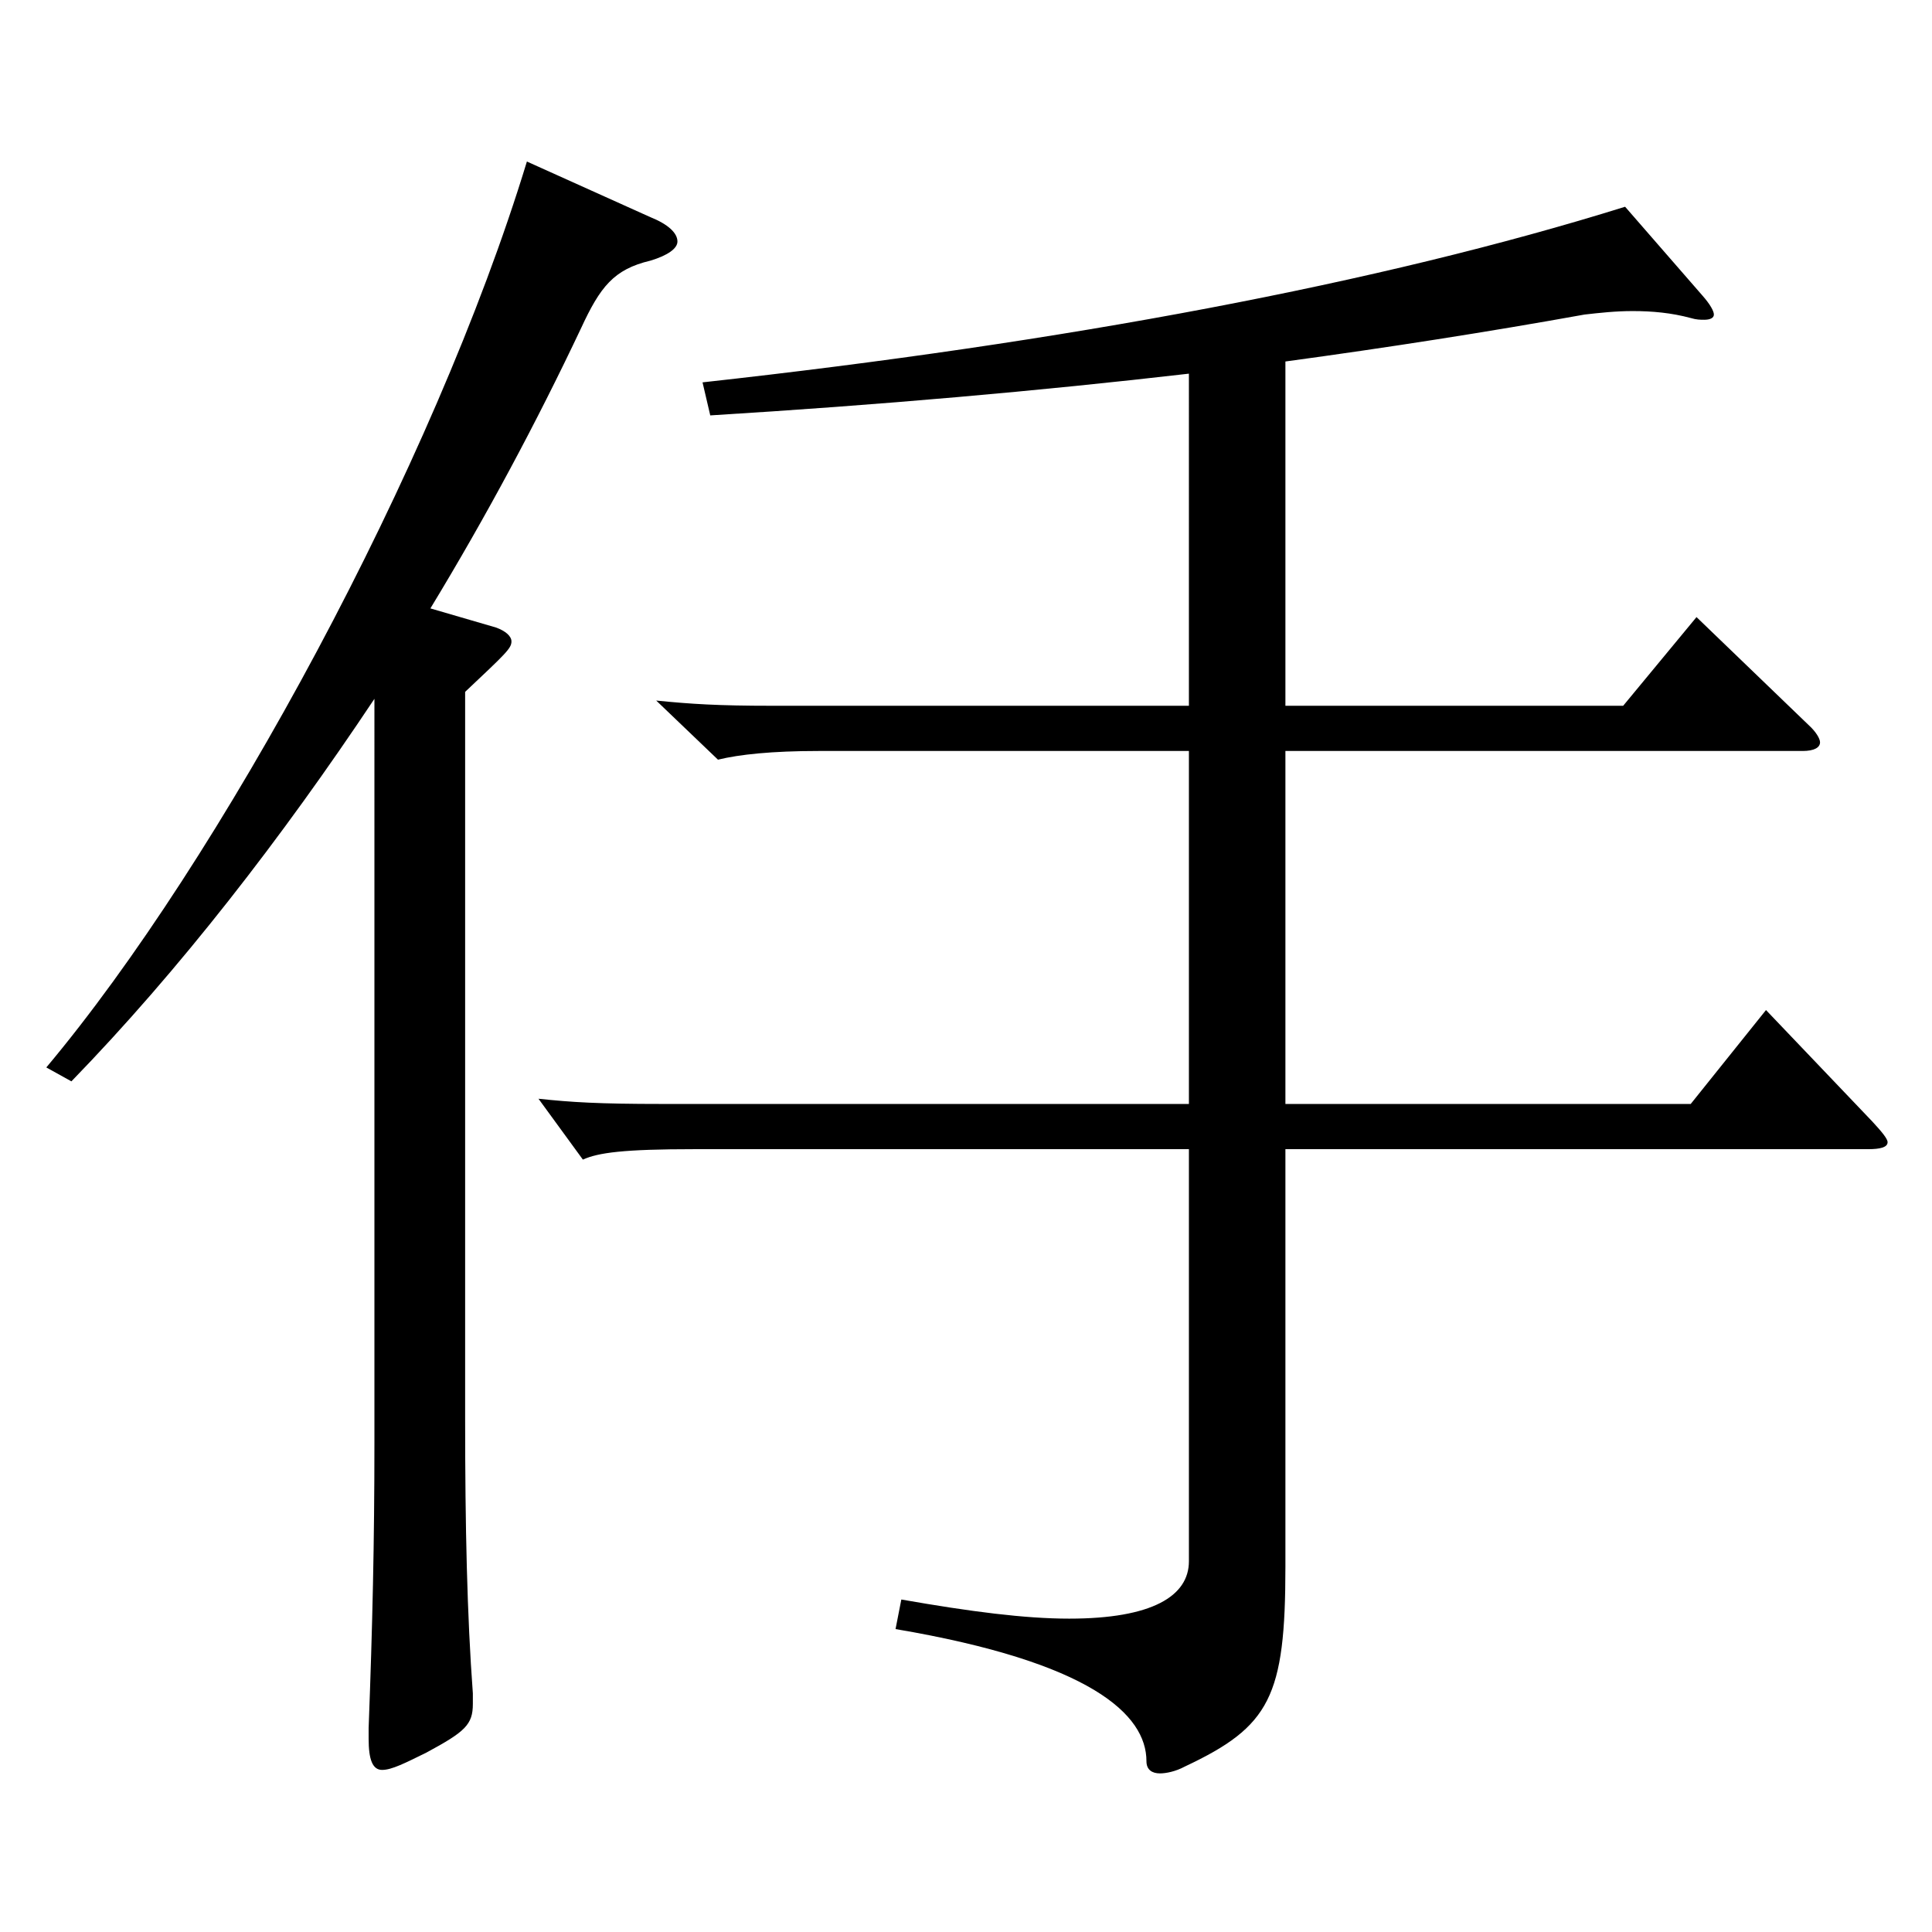 <?xml version="1.0" encoding="utf-8"?>
<!-- Generator: Adobe Illustrator 16.0.0, SVG Export Plug-In . SVG Version: 6.00 Build 0)  -->
<!DOCTYPE svg PUBLIC "-//W3C//DTD SVG 1.1//EN" "http://www.w3.org/Graphics/SVG/1.1/DTD/svg11.dtd">
<svg version="1.1" id="图层_1" xmlns="http://www.w3.org/2000/svg" xmlns:xlink="http://www.w3.org/1999/xlink" x="0px" y="0px"
	 width="1000px" height="1000px" viewBox="0 0 1000 1000" enable-background="new 0 0 1000 1000" xml:space="preserve">
<path d="M193.802,361.707c-47.951,72-100.898,140.399-156.842,197.999l-12.987-7.2c89.91-107.1,200.798-311.397,248.75-468.896
	l63.936,28.8c8.99,3.6,13.985,8.1,13.985,12.6c0,3.6-4.995,7.2-13.985,9.899c-18.981,4.5-25.975,13.5-35.964,35.101
	c-22.978,48.6-48.951,97.199-77.922,144.898l33.966,9.9c4.995,1.8,7.992,4.5,7.992,7.2c0,3.6-2.997,6.3-23.976,26.1v376.197
	c0,55.8,0.999,101.699,3.995,142.199v5.399c0,10.8-3.995,14.4-23.976,25.2c-10.988,5.4-17.981,9-22.977,9s-6.993-5.4-6.993-16.2
	v-5.399c1.998-53.1,2.997-96.3,2.997-147.6V361.707z M615.377,193.408c-77.922,9-159.839,16.2-247.75,21.6l-3.996-17.1
	c187.811-20.7,350.646-51.3,477.519-90.899l39.96,45.899c3.995,4.5,5.993,8.101,5.993,9.9s-1.998,2.7-4.994,2.7
	c-1.998,0-3.996,0-6.993-0.9c-9.99-2.7-19.98-3.6-29.97-3.6c-8.991,0-16.983,0.899-24.976,1.8c-49.949,9-101.896,17.1-154.844,24.3
	v178.199H840.15l37.962-45.9l57.941,55.8c3.996,3.6,5.994,7.2,5.994,9c0,2.7-2.997,4.5-8.991,4.5h-267.73v182.699h209.789
	l38.961-48.601l54.944,57.6c4.995,5.4,7.992,9,7.992,10.801c0,2.699-3.996,3.6-9.99,3.6H665.326v215.998
	c0,67.5-7.991,82.8-51.947,103.5c-4.995,2.7-9.99,3.6-12.987,3.6c-3.996,0-6.992-1.8-6.992-6.3c0-24.3-28.972-51.3-129.869-68.399
	l2.997-15.3c35.963,6.3,63.936,9.899,86.912,9.899c42.956,0,61.938-11.699,61.938-29.699V594.806H359.635
	c-36.963,0-49.95,1.8-57.941,5.399l-22.978-31.499c16.983,1.8,30.969,2.7,63.936,2.7h272.726V388.707H423.57
	c-23.976,0-40.959,1.8-51.947,4.5l-31.968-30.6c17.981,1.8,31.968,2.7,59.939,2.7h215.782V193.408z"/>
</svg>
